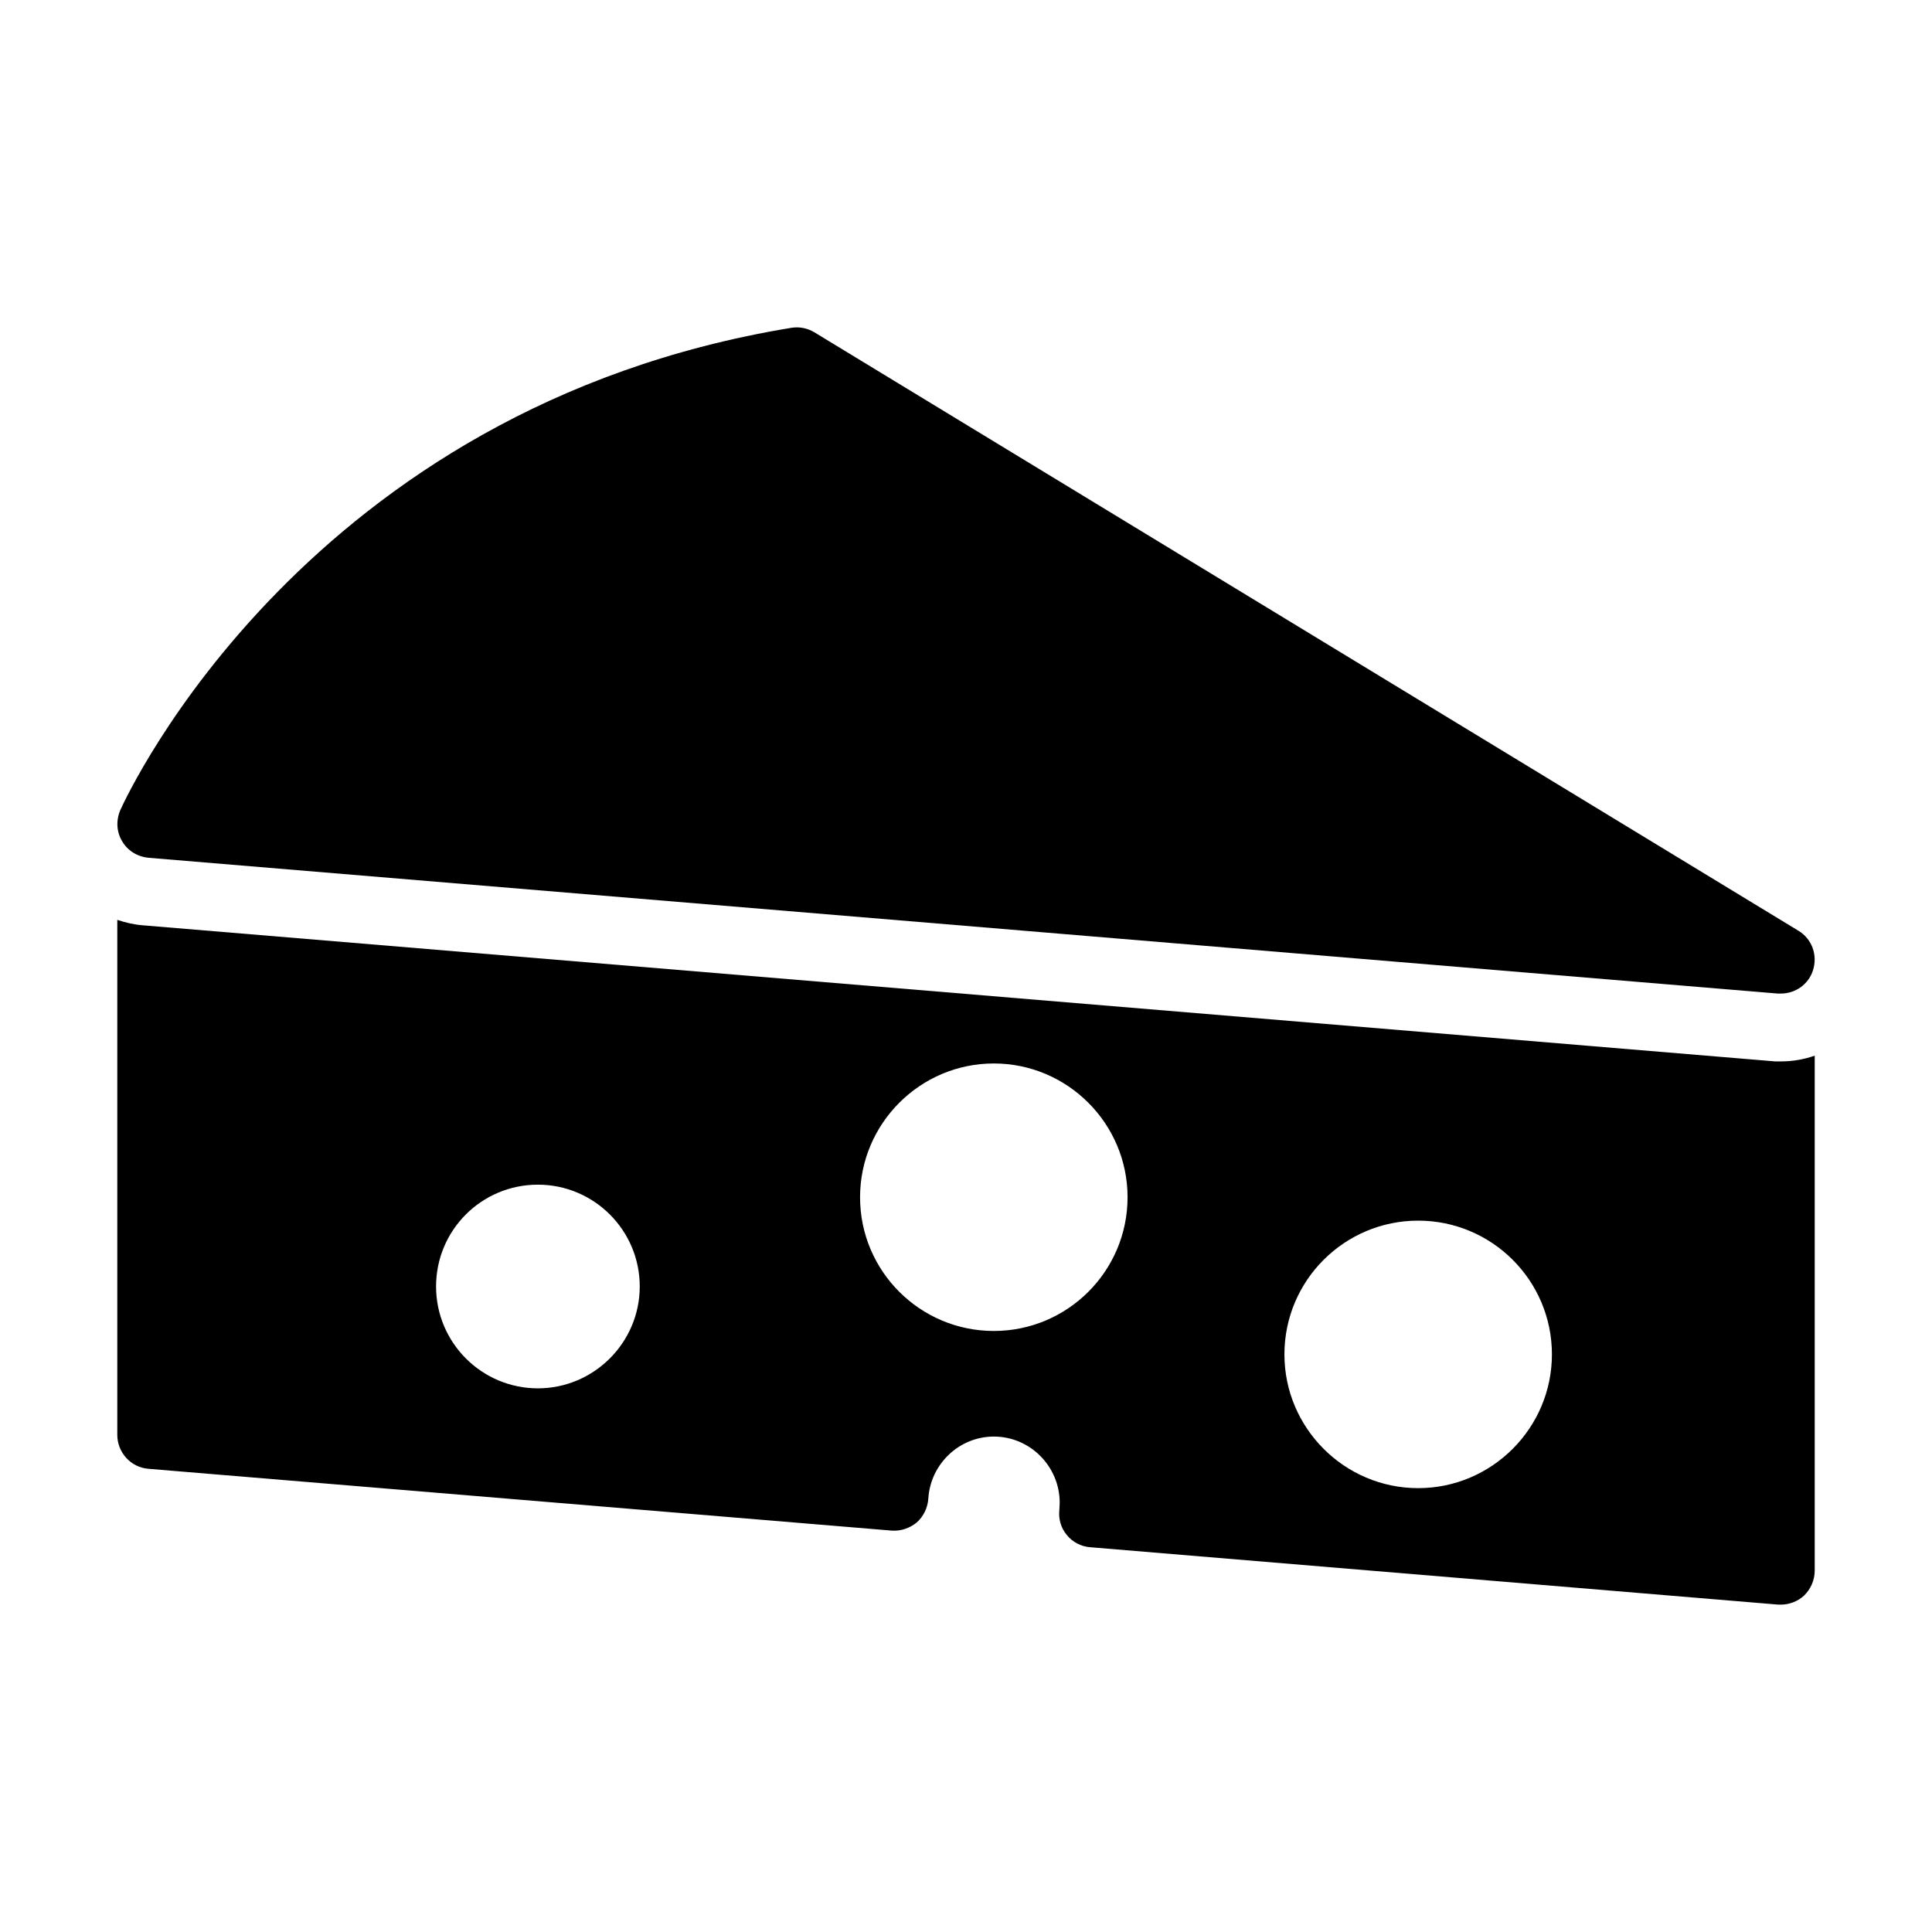 <?xml version="1.0" encoding="UTF-8"?>
<!-- Uploaded to: SVG Find, www.svgrepo.com, Generator: SVG Find Mixer Tools -->
<svg fill="#000000" width="800px" height="800px" version="1.1" viewBox="144 144 512 512" xmlns="http://www.w3.org/2000/svg">
 <g>
  <path d="m183.36 371.32 431.84 35.988 0.723-0.004c3.867 0 7.379-2.43 8.547-6.207 1.258-3.957-0.27-8.277-3.867-10.438l-260.81-158.61c-1.801-1.078-3.957-1.527-6.117-1.168-128.47 21.141-175.8 123.43-177.77 127.75-1.168 2.699-1.078 5.758 0.449 8.277 1.438 2.519 4.047 4.141 7.016 4.41z"/>
  <path d="m183.36 533.25 196.94 16.375c2.43 0.18 4.769-0.629 6.656-2.16 1.801-1.621 2.879-3.867 3.059-6.297 0.539-9.176 8.188-16.465 17.363-16.465 9.625 0 17.453 7.918 17.453 17.543 0 0.629-0.09 1.348-0.09 1.891-0.27 2.43 0.449 4.859 1.98 6.656 1.527 1.891 3.777 3.059 6.207 3.238l182.27 15.203 0.723 0.004c2.25 0 4.41-0.809 6.117-2.34 1.797-1.711 2.879-4.141 2.879-6.66v-136.48c-2.789 0.988-5.848 1.527-8.996 1.527h-1.438l-432.65-36.074c-2.34-0.18-4.59-0.719-6.75-1.441v136.48c0 4.68 3.602 8.641 8.277 9zm336.47-65.766c19.523 0 35.445 15.836 35.445 35.445 0 19.523-15.926 35.445-35.445 35.445-19.523 0-35.445-15.926-35.445-35.445 0-19.609 15.926-35.445 35.445-35.445zm-112.46-41.652c19.523 0 35.445 15.926 35.445 35.445 0 19.613-15.926 35.445-35.445 35.445-19.523 0-35.445-15.836-35.445-35.445 0-19.523 15.922-35.445 35.445-35.445zm-120.82 32.117c14.844 0 26.988 12.055 26.988 26.988 0 14.844-12.145 26.988-26.988 26.988-14.934 0-26.988-12.145-26.988-26.988 0-14.934 12.055-26.988 26.988-26.988z"/>
 </g>
</svg>